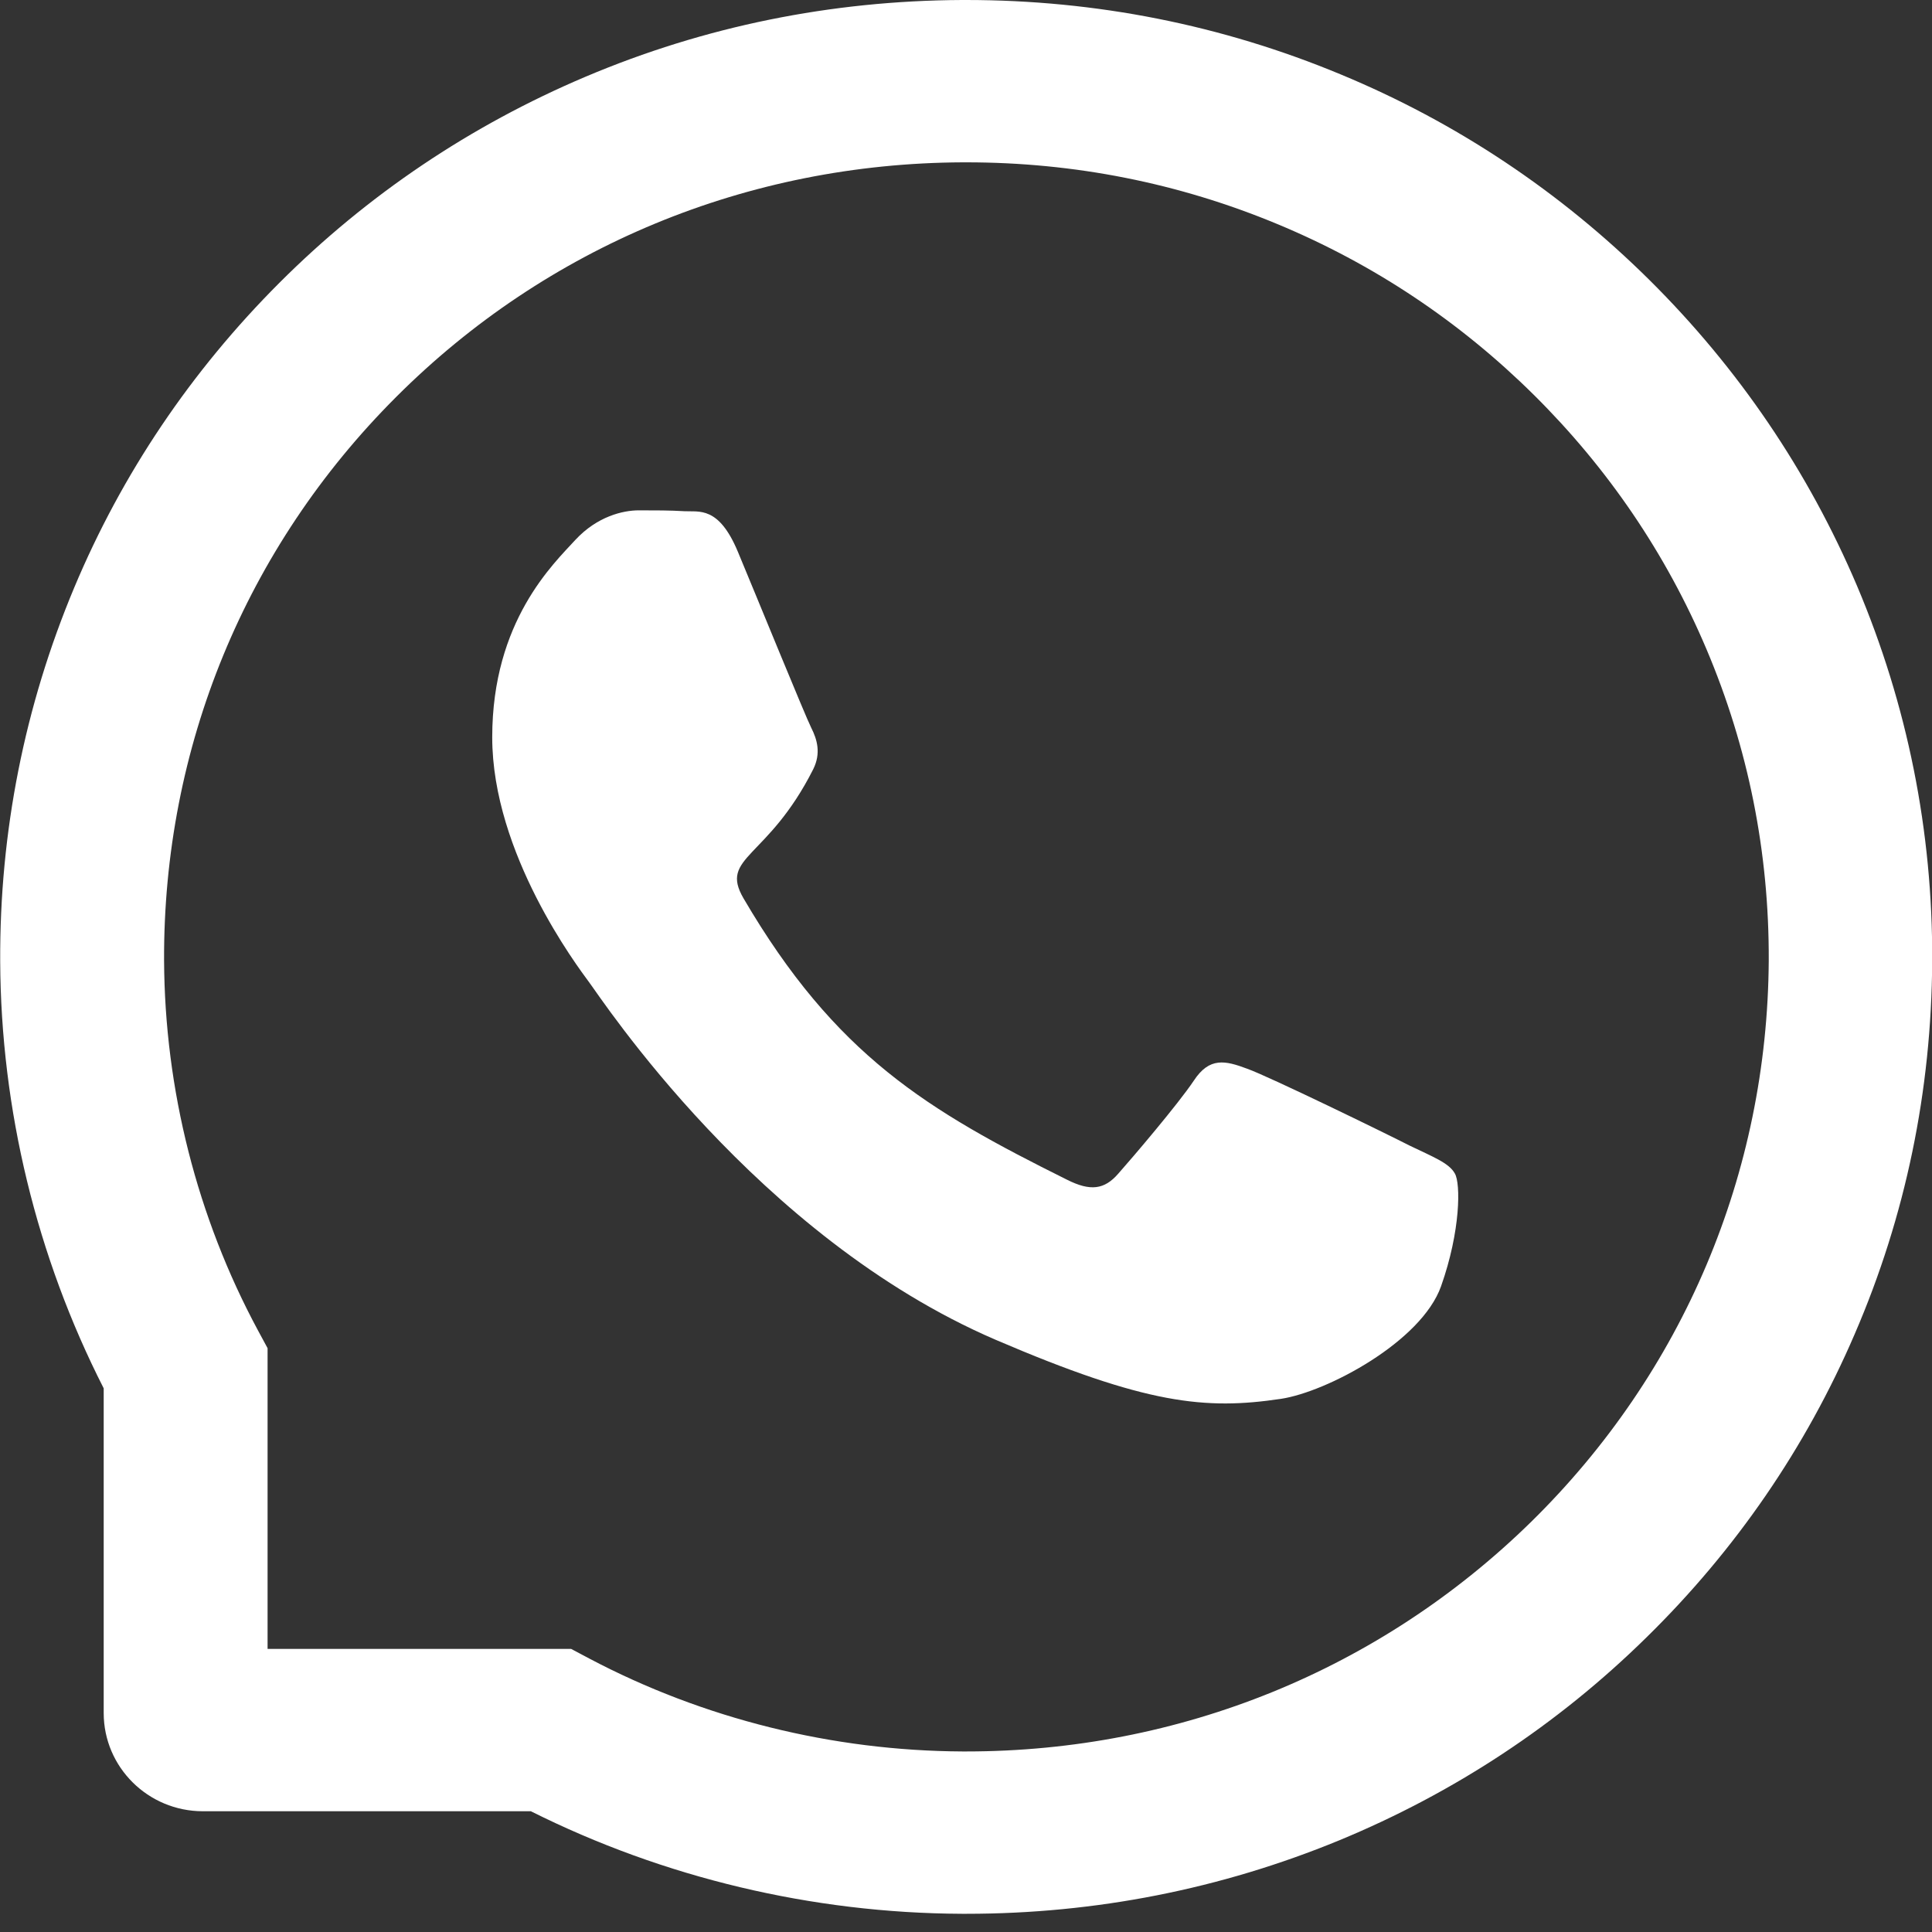 <svg width="40" height="40" viewBox="0 0 40 40" fill="none" xmlns="http://www.w3.org/2000/svg">
<rect x="0" y="0" width="40" height="40" fill="#333333" stroke="none"/>
<path d="M29.184 23.718C28.697 23.469 26.273 22.287 25.822 22.127C25.371 21.958 25.041 21.878 24.715 22.376C24.384 22.869 23.447 23.967 23.152 24.3C22.866 24.629 22.576 24.669 22.09 24.424C19.197 22.985 17.299 21.855 15.393 18.598C14.888 17.731 15.897 17.793 16.839 15.922C17 15.593 16.92 15.313 16.794 15.064C16.669 14.815 15.687 12.406 15.277 11.424C14.879 10.469 14.469 10.602 14.169 10.584C13.884 10.566 13.558 10.566 13.227 10.566C12.897 10.566 12.366 10.691 11.915 11.175C11.464 11.669 10.191 12.855 10.191 15.264C10.191 17.673 11.955 20.007 12.196 20.335C12.446 20.664 15.665 25.607 20.607 27.736C23.733 29.078 24.956 29.194 26.518 28.962C27.469 28.82 29.429 27.78 29.836 26.629C30.242 25.482 30.242 24.5 30.121 24.296C30.001 24.078 29.671 23.953 29.184 23.718Z" fill="white"/>
<path d="M38.45 12.135C37.441 9.76 35.995 7.628 34.151 5.798C32.307 3.971 30.156 2.534 27.754 1.539C25.299 0.518 22.691 0 20.004 0H19.915C17.209 0.013 14.589 0.544 12.124 1.588C9.745 2.596 7.611 4.029 5.785 5.855C3.959 7.681 2.526 9.804 1.535 12.17C0.509 14.62 -0.009 17.224 0.004 19.904C0.018 22.973 0.759 26.02 2.147 28.744V35.466C2.147 36.589 3.067 37.5 4.201 37.5H10.991C13.741 38.876 16.817 39.61 19.915 39.623H20.008C22.682 39.623 25.276 39.11 27.718 38.106C30.107 37.12 32.254 35.705 34.093 33.896C35.937 32.087 37.388 29.974 38.401 27.617C39.455 25.176 39.99 22.58 40.004 19.9C40.017 17.207 39.49 14.593 38.45 12.135ZM31.705 31.504C28.575 34.573 24.424 36.262 20.004 36.262H19.928C17.236 36.249 14.562 35.585 12.2 34.338L11.825 34.139H5.54V27.913L5.339 27.541C4.08 25.202 3.41 22.553 3.397 19.887C3.379 15.478 5.08 11.339 8.2 8.221C11.316 5.103 15.482 3.379 19.933 3.361H20.008C22.241 3.361 24.406 3.79 26.446 4.639C28.437 5.466 30.223 6.656 31.758 8.177C33.289 9.694 34.495 11.467 35.33 13.439C36.196 15.482 36.629 17.649 36.62 19.887C36.593 24.291 34.847 28.417 31.705 31.504Z" fill="white"/>
</svg>
